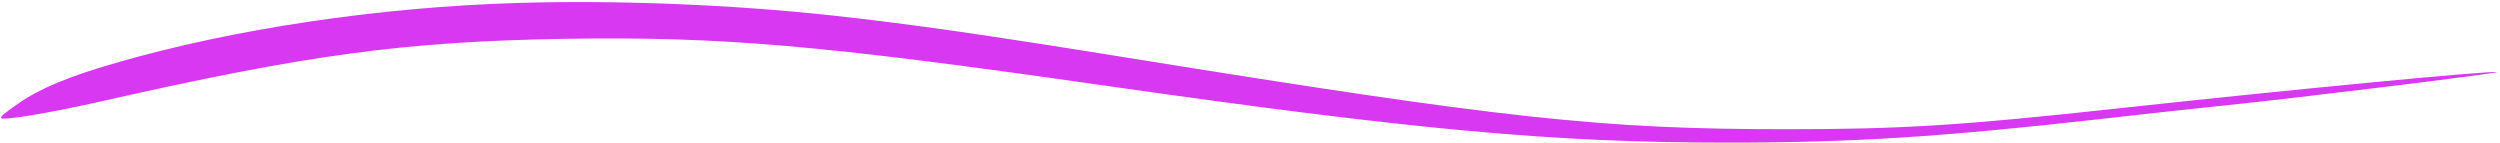 <?xml version="1.0" encoding="UTF-8" standalone="no"?><svg xmlns="http://www.w3.org/2000/svg" xmlns:xlink="http://www.w3.org/1999/xlink" fill="#d838f2" height="96.8" preserveAspectRatio="xMidYMid meet" version="1" viewBox="-0.7 -1.4 1696.5 96.8" width="1696.5" zoomAndPan="magnify"><g id="change1_1"><path d="m350.74.6c-94.25,2.81-192.78,17.51-273.12,40.77-31.55,9.09-51.47,17.38-65.77,27.41C1.15,76.27-.72,77.87.21,78.81c1.6,1.6,32.89-3.61,65.11-10.83C208.5,35.49,273.47,26.8,382.83,24.93c105.35-1.6,173.26,4.14,360.96,31.02,214.7,30.75,308.95,39.44,427.8,39.44,84.62,0,145.72-3.88,253.34-16.04,25.4-2.94,63.9-7.09,85.56-9.36,46.26-4.68,185.29-21.79,183.29-22.46-3.61-1.2-141.58,12.03-255.48,24.46-107.89,11.76-148.26,14.3-226.6,14.3-125.67,0-191.31-7.22-446.52-48.39-96.92-15.64-147.06-22.86-200.53-28.74C495.53,1.67,418.39-1.41,350.74.6Z" fill-rule="evenodd"/></g></svg>